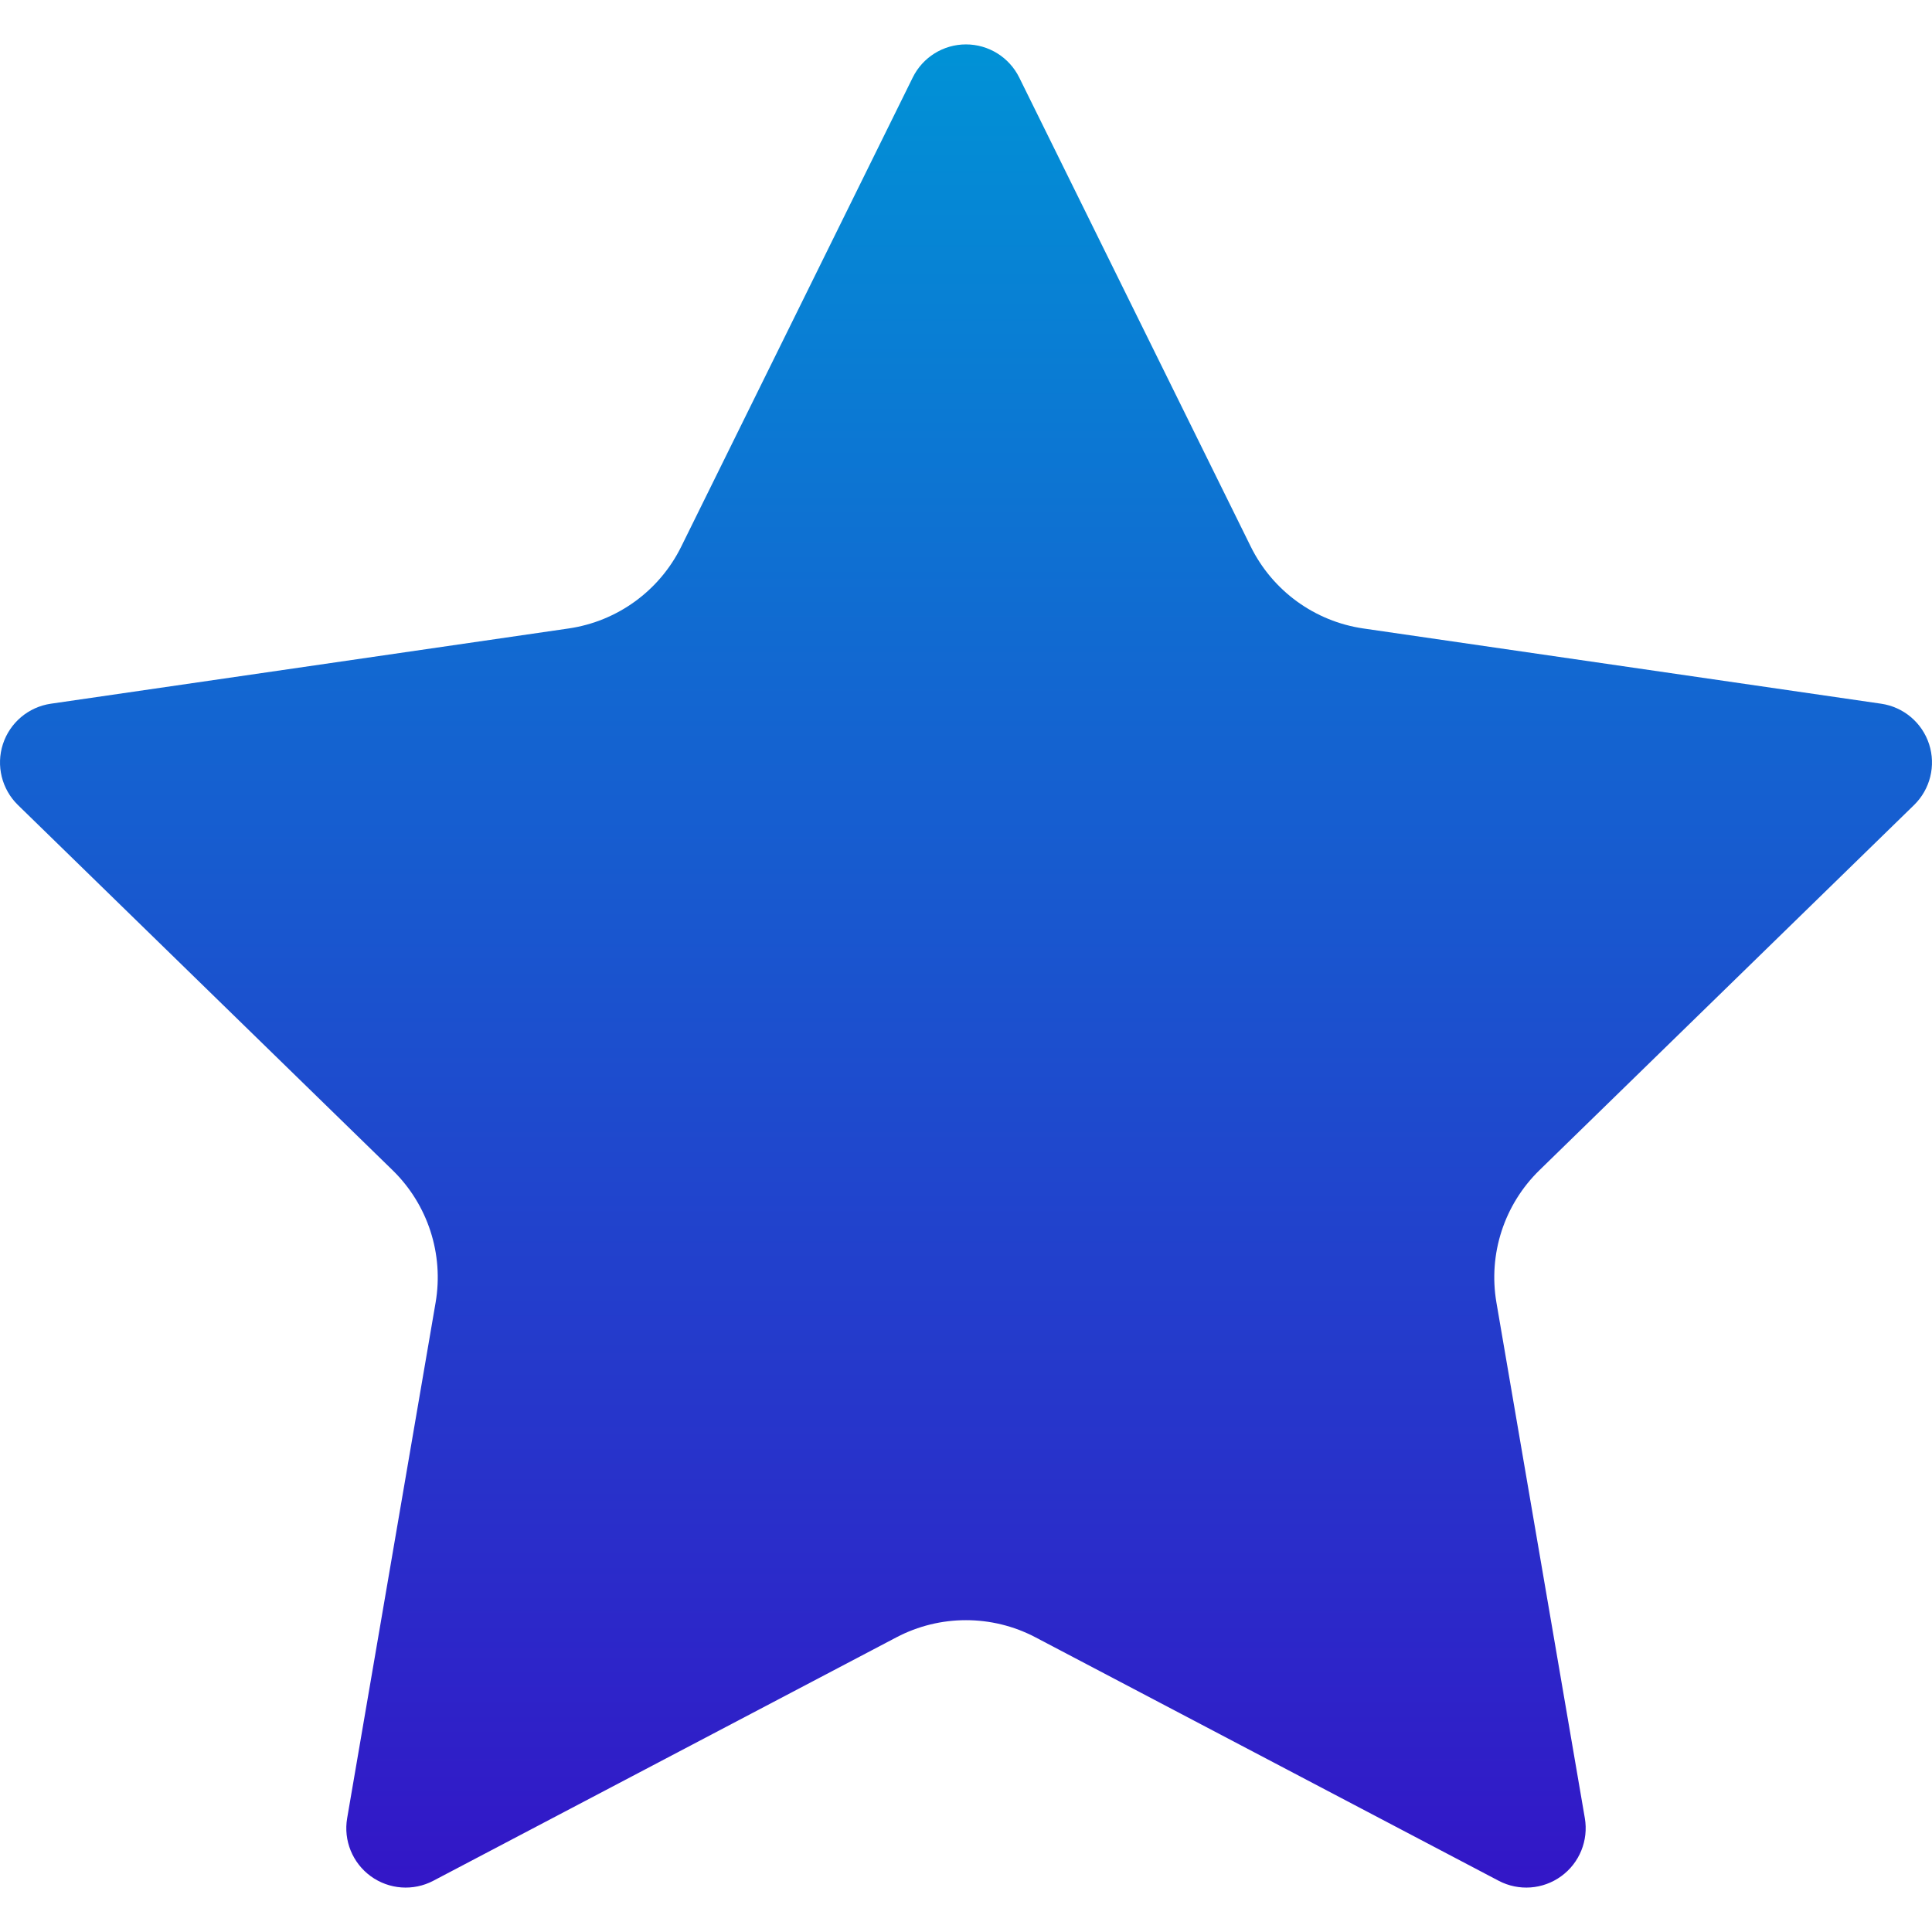 <svg width="58" height="58" viewBox="0 0 58 58" fill="none" xmlns="http://www.w3.org/2000/svg">
<g id="black-star-silhouette 1">
<g id="Group">
<g id="Group_2">
<path id="Vector" d="M27.401 2.327C27.701 1.718 28.32 1.333 28.999 1.333C29.677 1.333 30.297 1.718 30.598 2.327L37.55 16.412C38.204 17.736 39.467 18.654 40.929 18.867L56.474 21.126C57.145 21.224 57.703 21.694 57.913 22.34C58.122 22.985 57.947 23.693 57.462 24.167L46.214 35.132C45.157 36.163 44.674 37.648 44.924 39.104L47.578 54.583C47.692 55.252 47.417 55.928 46.868 56.326C46.319 56.725 45.592 56.778 44.991 56.462L31.087 49.154C29.78 48.467 28.218 48.467 26.911 49.154L13.008 56.462C12.408 56.778 11.68 56.725 11.131 56.326C10.582 55.927 10.307 55.251 10.422 54.583L13.077 39.105C13.327 37.648 12.844 36.163 11.786 35.131L0.538 24.167C0.053 23.693 -0.122 22.985 0.087 22.34C0.297 21.694 0.855 21.224 1.526 21.126L17.07 18.867C18.532 18.654 19.796 17.736 20.45 16.412L27.401 2.327Z" fill="url(#paint0_linear_63_45)"/>
</g>
</g>
</g>
<defs>
<linearGradient id="paint0_linear_63_45" x1="29" y1="1.333" x2="29" y2="56.667" gradientUnits="userSpaceOnUse">
<stop stop-color="#0192D6"/>
<stop offset="1" stop-color="#3316C7"/>
</linearGradient>
</defs>
</svg>
